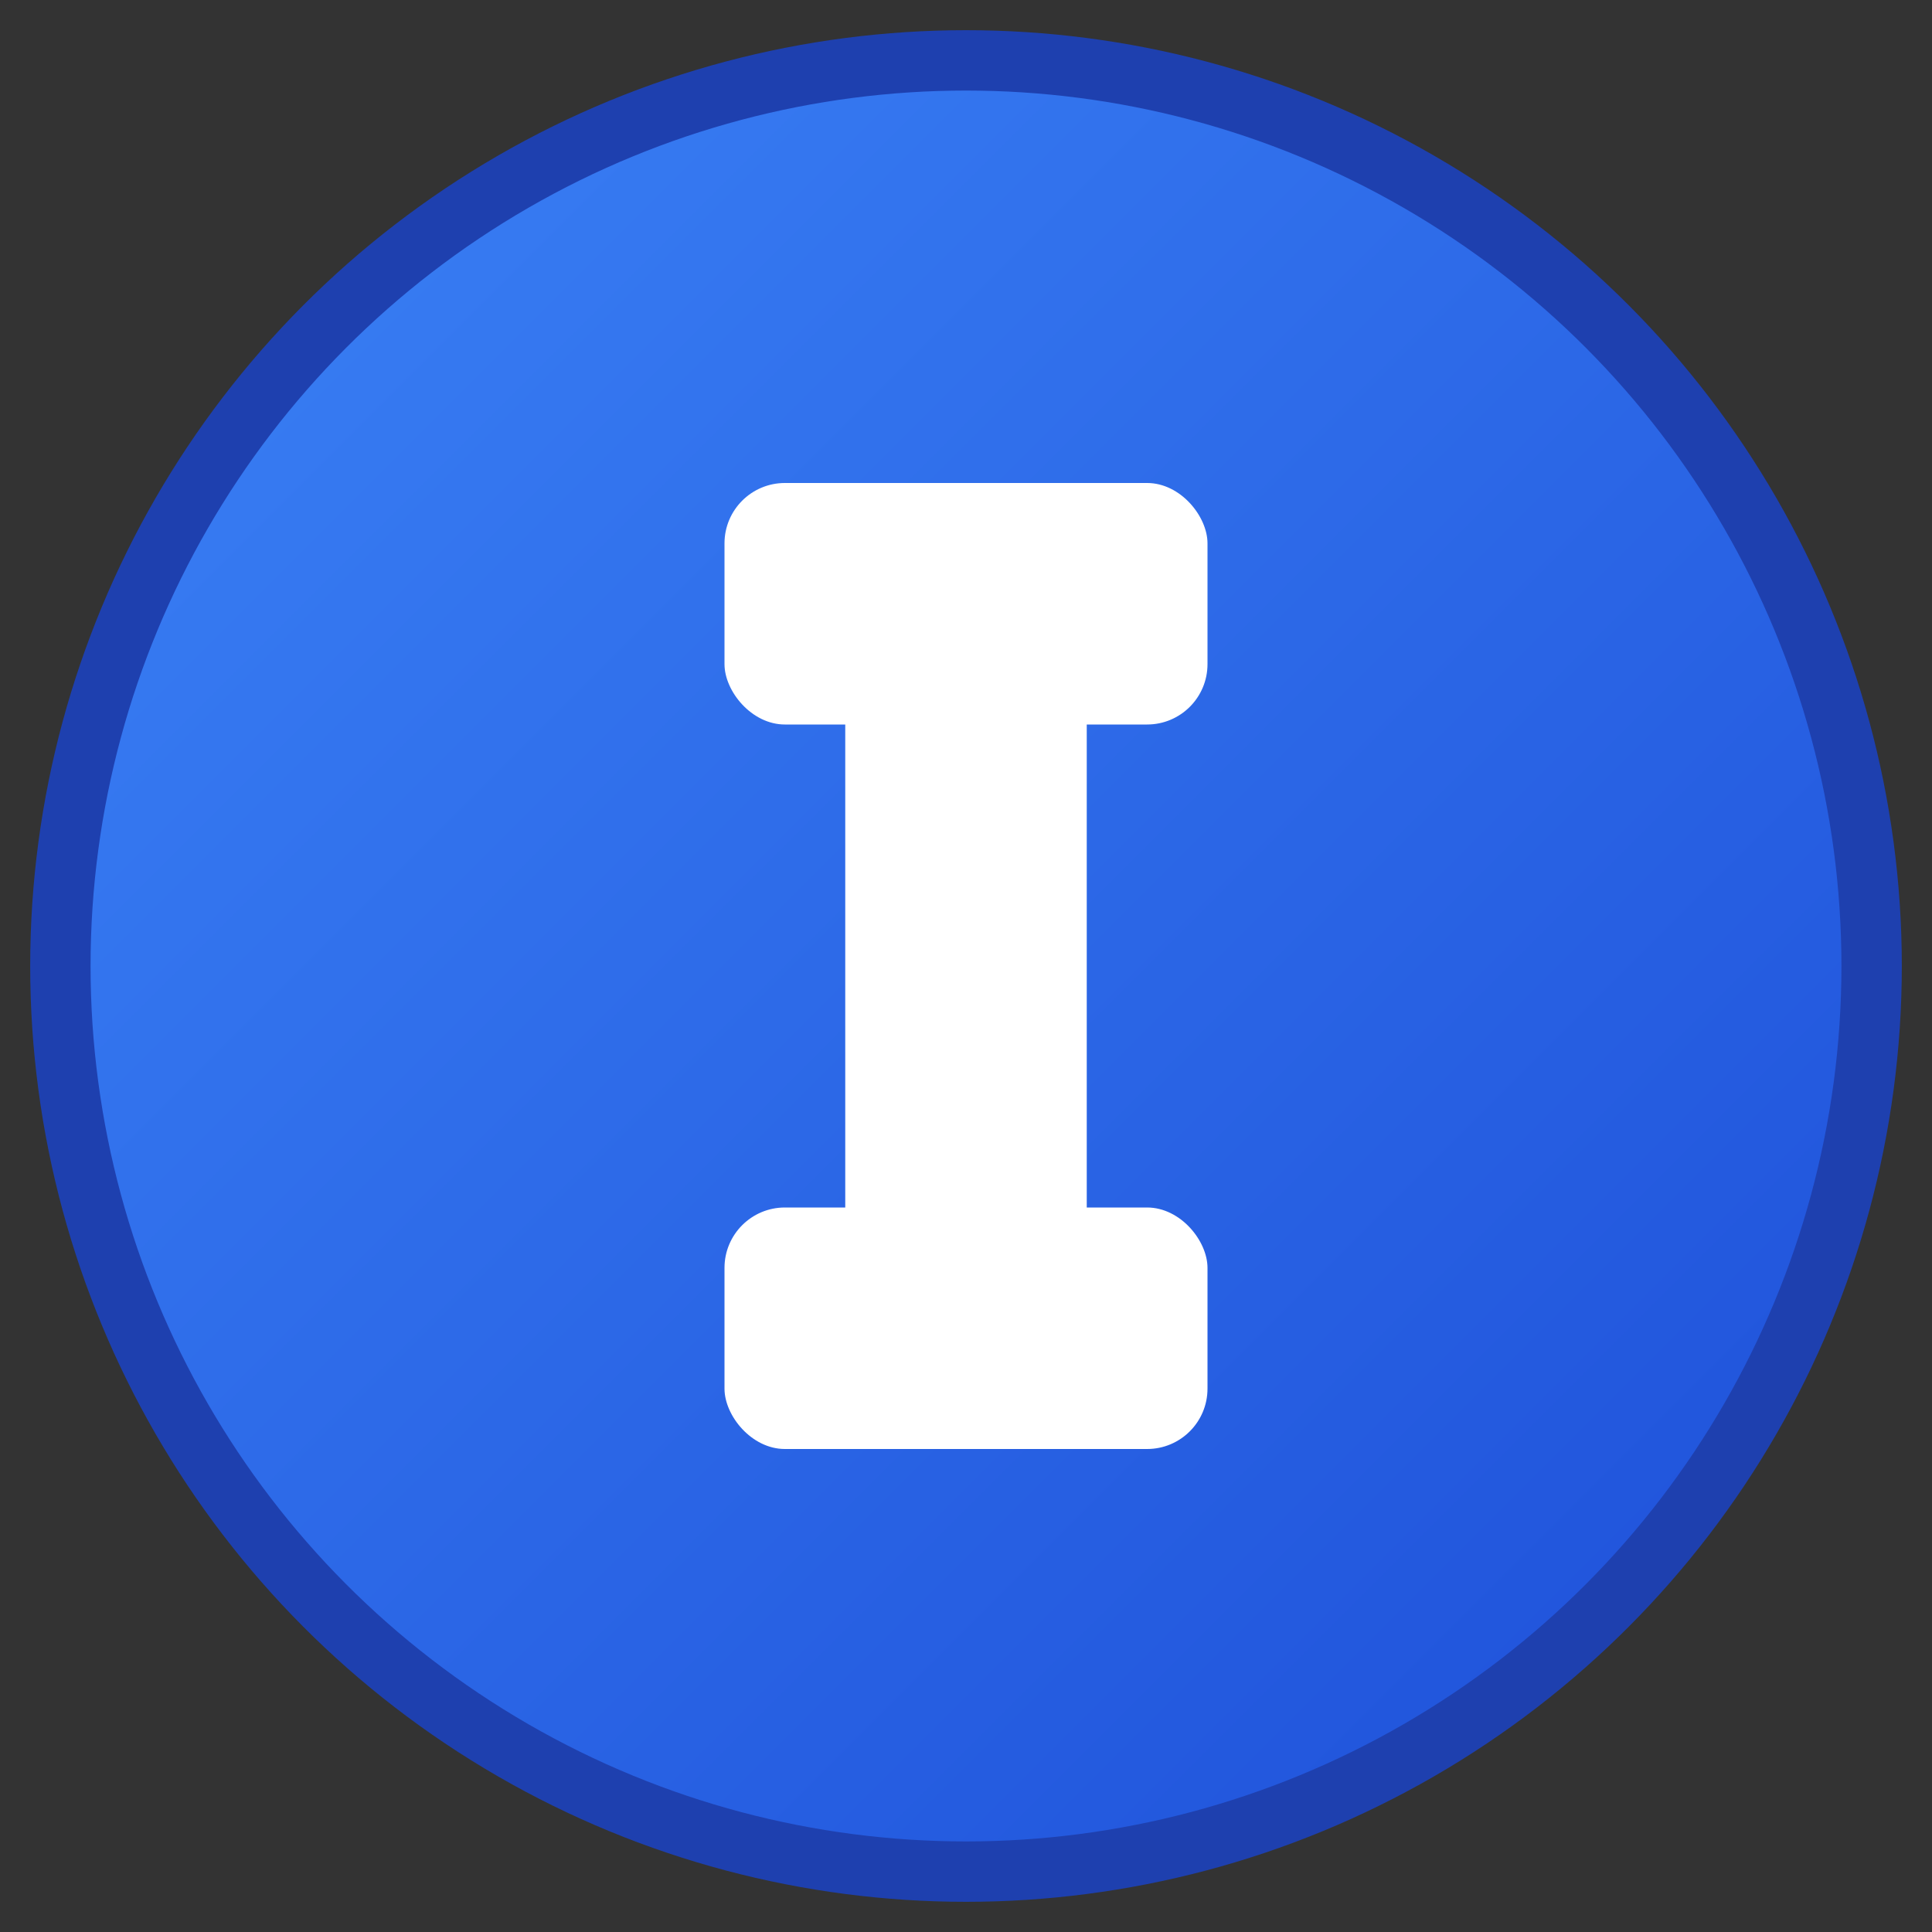 <svg xmlns="http://www.w3.org/2000/svg" viewBox="0 0 32 32" width="32" height="32">
  <rect x="0" y="0" width="32" height="32" fill="#333333" stroke="none"/>
  <defs>
    <linearGradient id="blueGrad" x1="0%" y1="0%" x2="100%" y2="100%">
      <stop offset="0%" style="stop-color:#3b82f6;stop-opacity:1" />
      <stop offset="100%" style="stop-color:#1d4ed8;stop-opacity:1" />
    </linearGradient>
  </defs>

  <!-- Background circle -->
  <circle cx="16" cy="16" r="15" fill="url(#blueGrad)" stroke="#1e40af" stroke-width="1"/>

  <!-- Letter I -->
  <rect x="14" y="8" width="4" height="16" fill="white" rx="1"/>
  <rect x="12" y="8" width="8" height="4" fill="white" rx="1"/>
  <rect x="12" y="20" width="8" height="4" fill="white" rx="1"/>
</svg>